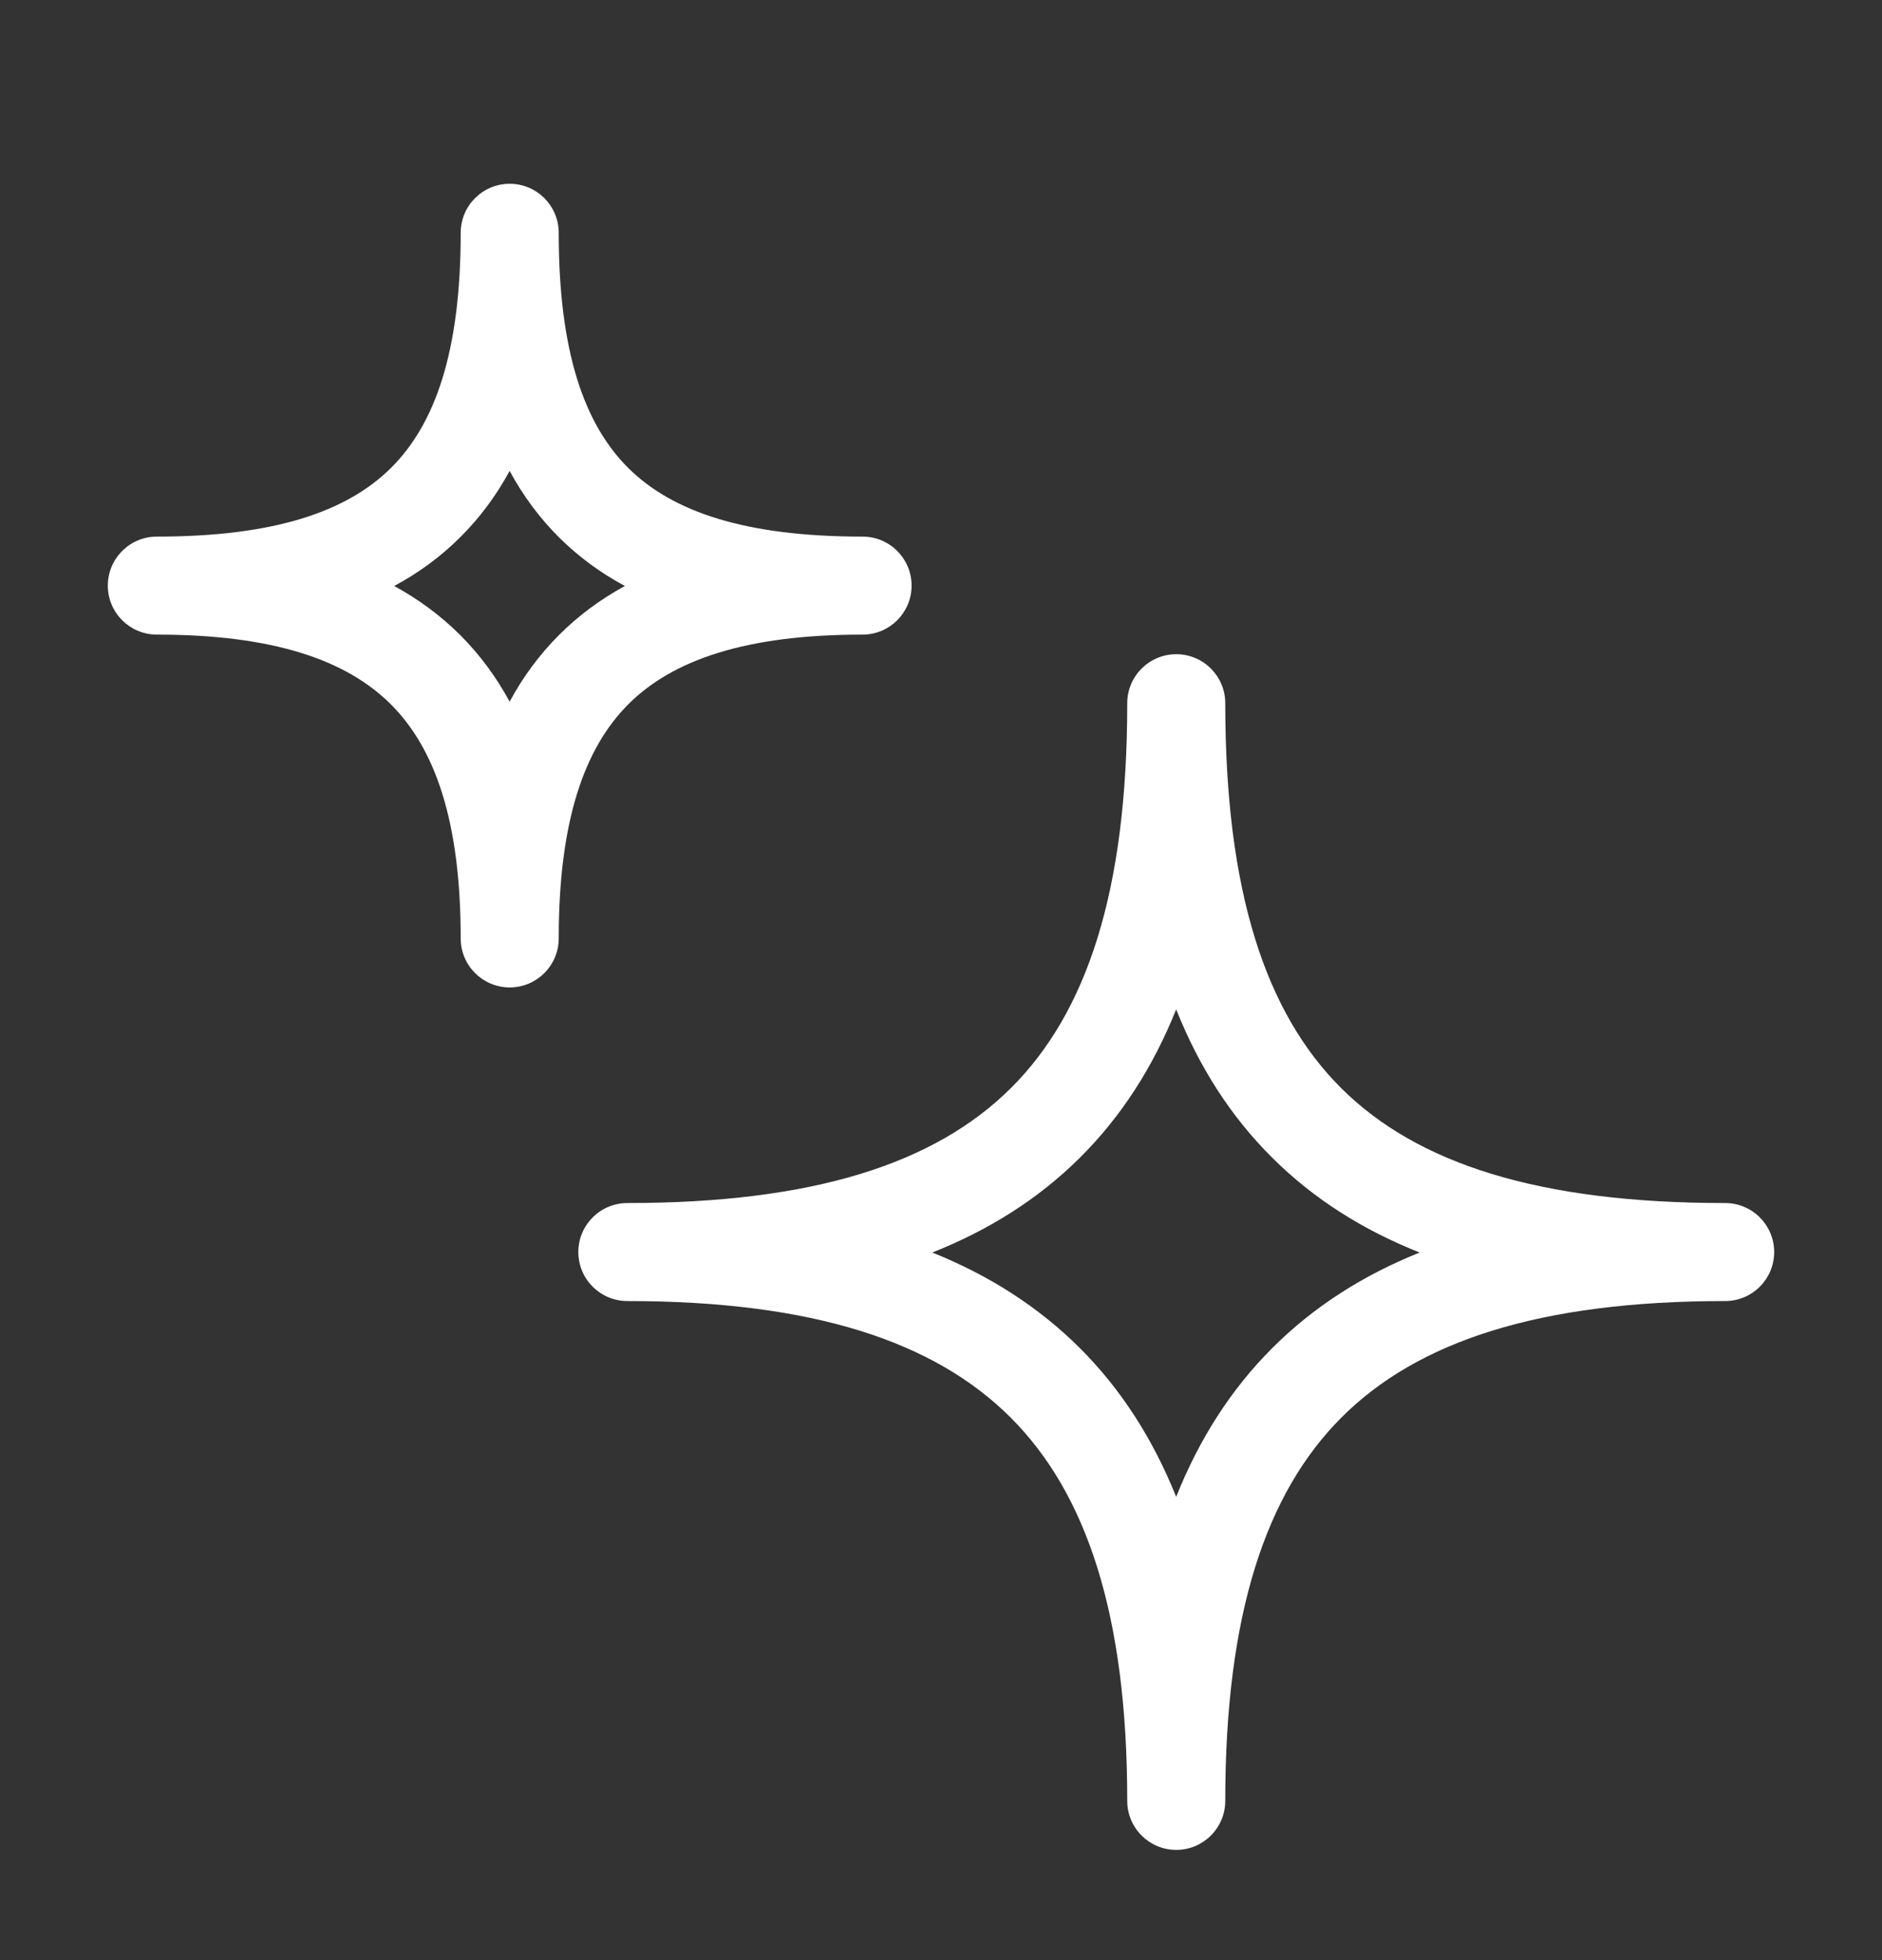<svg width="24" height="25" viewBox="0 0 24 25" fill="none" xmlns="http://www.w3.org/2000/svg">
<rect x="0" y="0" width="24" height="25" fill="#333333" stroke="none"/>
<path fill-rule="evenodd" clip-rule="evenodd" d="M15 8.344C15.345 8.344 15.625 8.624 15.625 8.969C15.625 11.373 16.14 12.921 17.107 13.882C18.075 14.843 19.624 15.344 22 15.344C22.345 15.344 22.625 15.624 22.625 15.969C22.625 16.314 22.345 16.594 22 16.594C19.628 16.594 18.078 17.108 17.108 18.078C16.139 19.047 15.625 20.598 15.625 22.969C15.625 23.314 15.345 23.594 15 23.594C14.655 23.594 14.375 23.314 14.375 22.969C14.375 20.599 13.858 19.048 12.886 18.078C11.915 17.108 10.364 16.594 8 16.594C7.655 16.594 7.375 16.314 7.375 15.969C7.375 15.624 7.655 15.344 8 15.344C10.368 15.344 11.918 14.844 12.888 13.881C13.857 12.92 14.375 11.371 14.375 8.969C14.375 8.624 14.655 8.344 15 8.344ZM14.999 12.874C14.704 13.61 14.299 14.242 13.768 14.769C13.243 15.29 12.615 15.687 11.889 15.975C12.616 16.267 13.244 16.669 13.77 17.193C14.3 17.722 14.704 18.357 14.999 19.091C15.292 18.357 15.695 17.723 16.224 17.194C16.749 16.669 17.377 16.267 18.104 15.975C17.378 15.687 16.751 15.29 16.226 14.768C15.696 14.242 15.292 13.609 14.999 12.874Z" fill="white"/>
<path fill-rule="evenodd" clip-rule="evenodd" d="M6.5 2.344C6.845 2.344 7.125 2.624 7.125 2.969C7.125 4.489 7.452 5.412 8.012 5.969C8.573 6.526 9.497 6.844 11 6.844C11.345 6.844 11.625 7.124 11.625 7.469C11.625 7.814 11.345 8.094 11 8.094C9.502 8.094 8.576 8.42 8.013 8.982C7.451 9.545 7.125 10.471 7.125 11.969C7.125 12.314 6.845 12.594 6.5 12.594C6.155 12.594 5.875 12.314 5.875 11.969C5.875 10.472 5.548 9.546 4.984 8.983C4.419 8.42 3.493 8.094 2 8.094C1.655 8.094 1.375 7.814 1.375 7.469C1.375 7.124 1.655 6.844 2 6.844C3.497 6.844 4.422 6.527 4.985 5.969C5.547 5.412 5.875 4.488 5.875 2.969C5.875 2.624 6.155 2.344 6.5 2.344ZM6.499 6.006C6.328 6.322 6.118 6.605 5.865 6.856C5.617 7.103 5.337 7.307 5.027 7.474C5.337 7.643 5.618 7.85 5.867 8.098C6.119 8.35 6.328 8.634 6.499 8.949C6.669 8.634 6.878 8.35 7.129 8.099C7.378 7.85 7.658 7.643 7.969 7.474C7.659 7.307 7.379 7.102 7.131 6.856C6.879 6.605 6.669 6.321 6.499 6.006Z" fill="white"/>
</svg>
